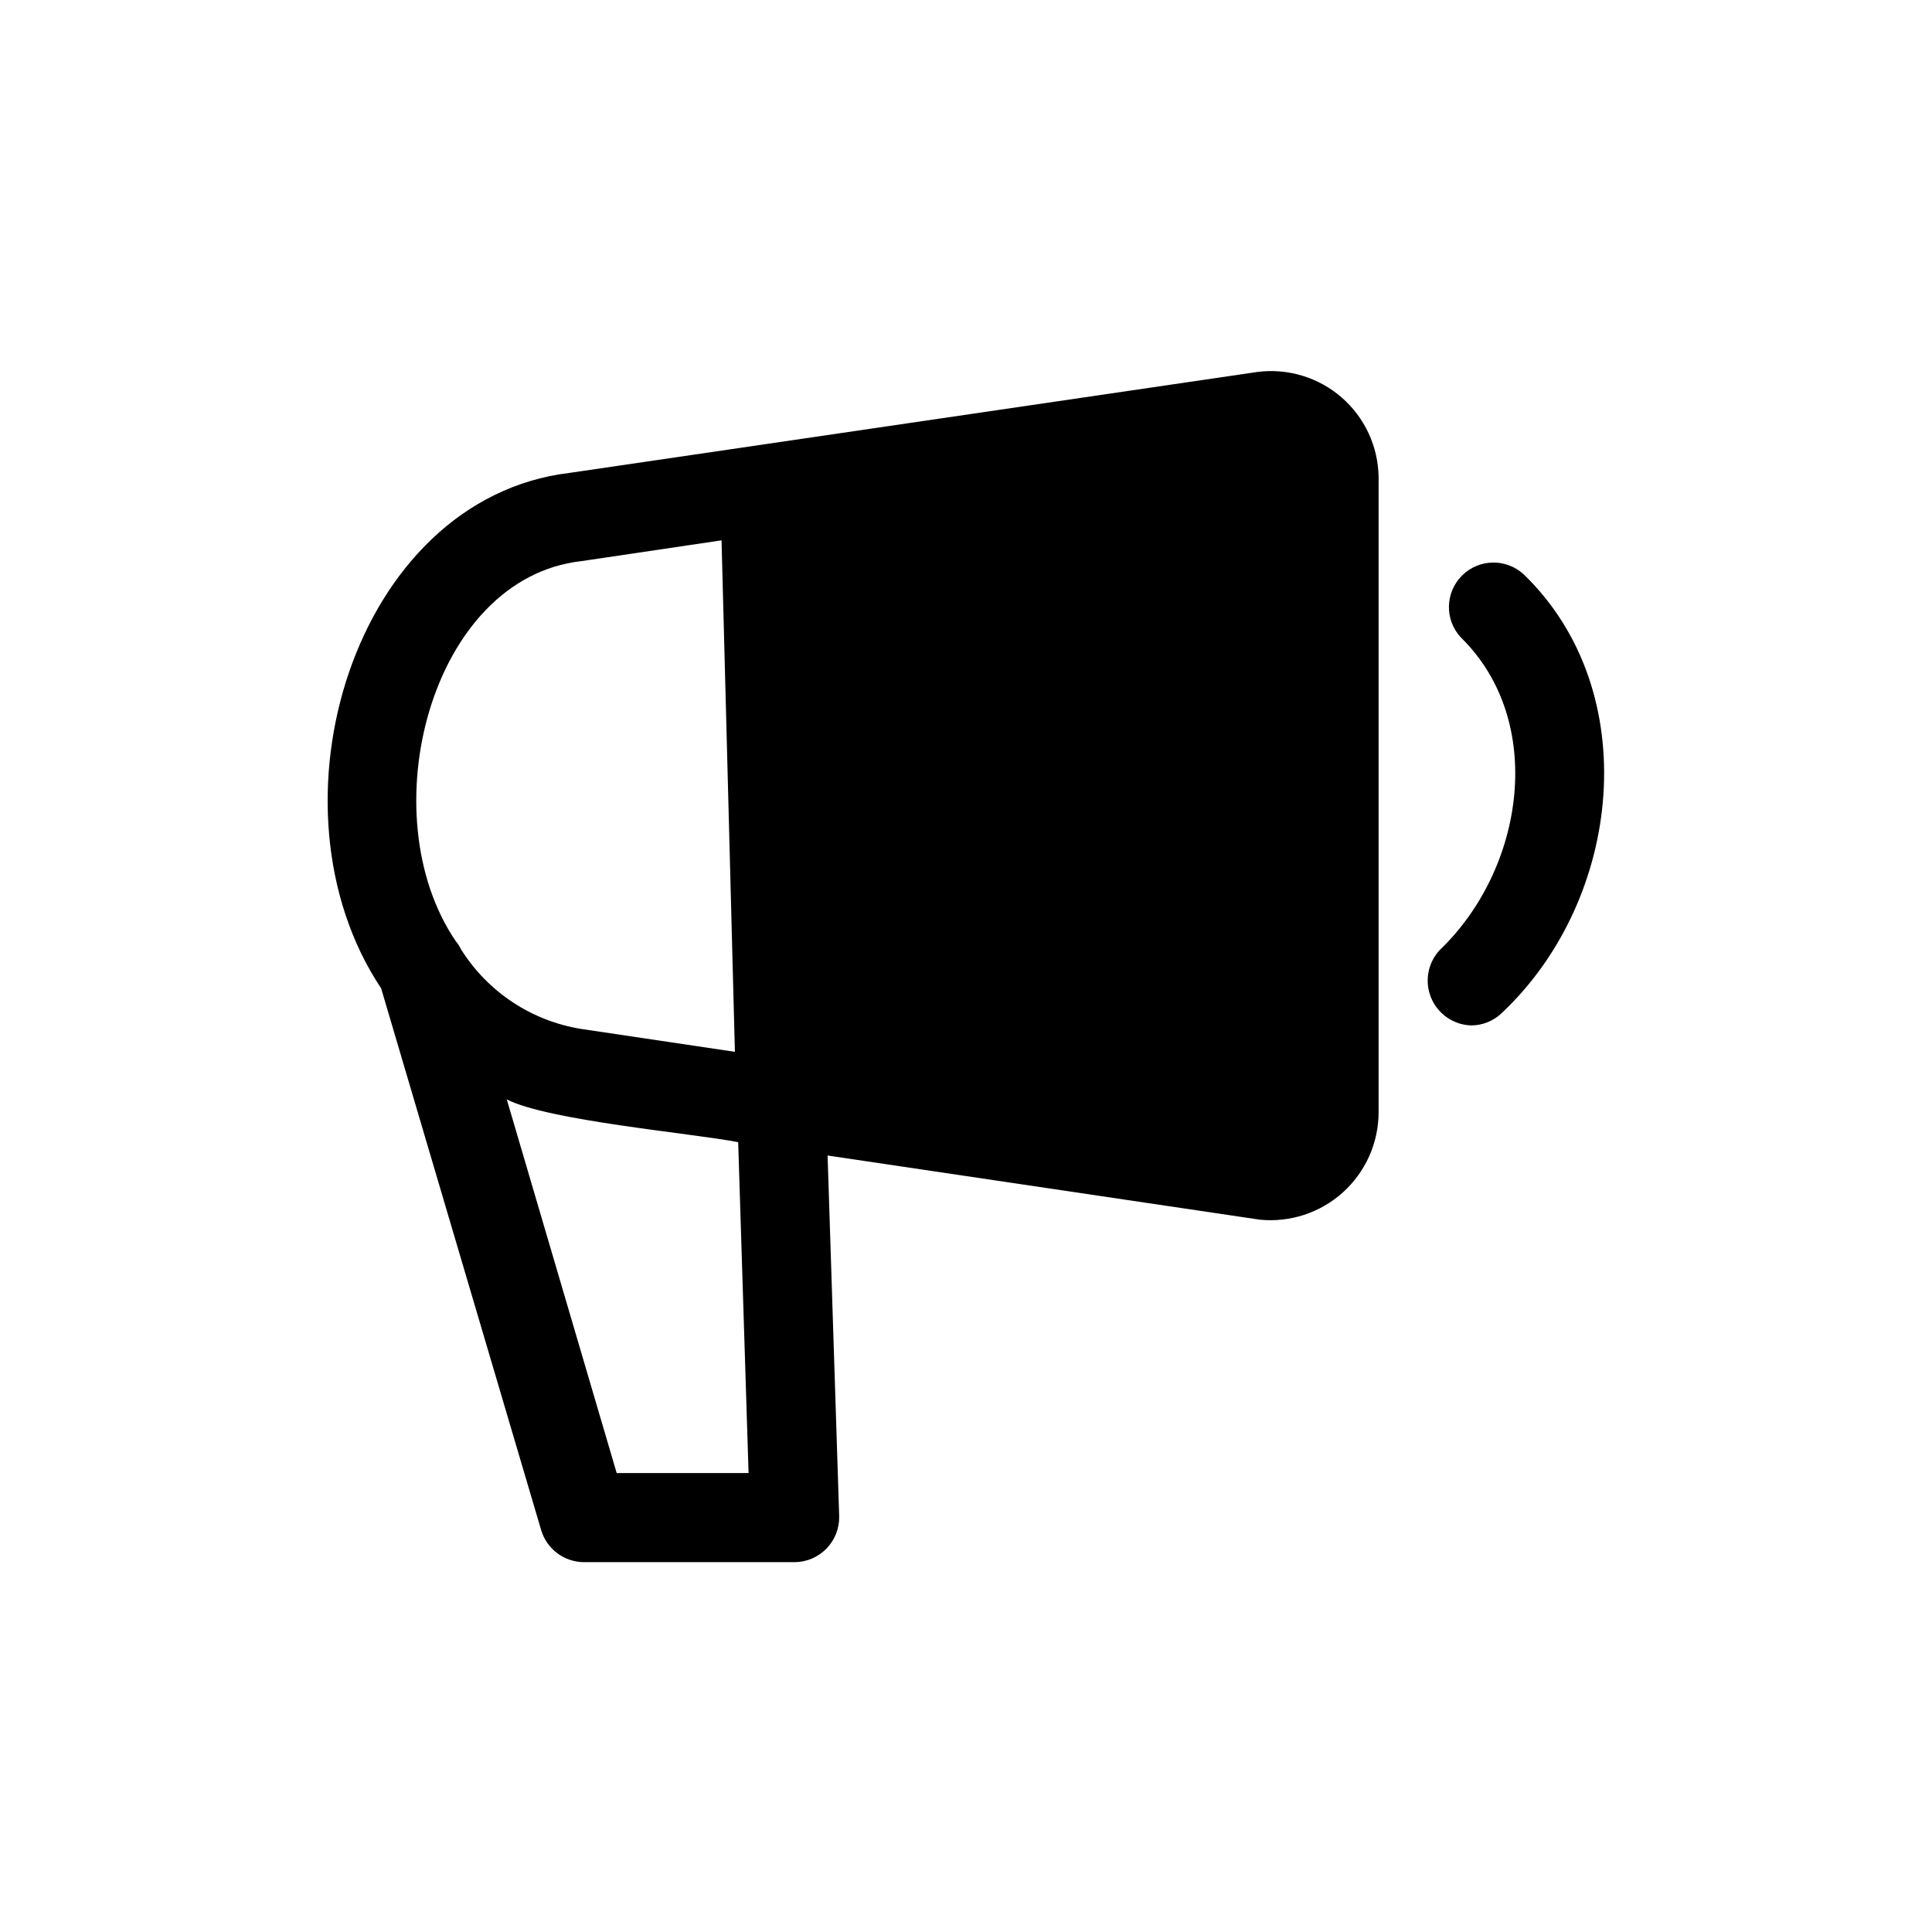 <?xml version="1.0" encoding="UTF-8"?>
<!-- Uploaded to: SVG Repo, www.svgrepo.com, Generator: SVG Repo Mixer Tools -->
<svg fill="#000000" width="800px" height="800px" version="1.1" viewBox="144 144 512 512" xmlns="http://www.w3.org/2000/svg">
 <g>
  <path d="m477.3 242.56-182.39 26.766c-57.07 6.848-82.027 88.402-49.91 136.58l42.434 143.66c1.52 4.992 6.117 8.406 11.336 8.422h55.812c3.191-0.02 6.246-1.324 8.465-3.617 2.223-2.297 3.426-5.391 3.344-8.582l-3.07-95.566 114.54 17.004h-0.004c8.023 0.797 16.012-1.824 22.004-7.215 5.992-5.394 9.438-13.062 9.484-21.125v-168.46c-0.113-8.105-3.676-15.773-9.793-21.094-6.113-5.32-14.203-7.781-22.246-6.773zm-211.12 153.03c-0.379-0.789-0.855-1.531-1.418-2.203-22.828-33.535-6.691-96.195 33.297-100.68l37.156-5.512 3.543 135.55-40.699-6.062v0.004c-13.168-2.109-24.789-9.801-31.879-21.098zm41.25 138.79-29.129-99.031c10.785 5.59 49.121 8.973 61.324 11.336l2.754 87.695z"/>
  <path d="m547.84 296.25c-4.652-4.336-11.902-4.207-16.398 0.289-4.5 4.496-4.625 11.746-0.293 16.398 22.672 22.199 16.926 61.324-5.668 82.891l0.004 0.004c-3.141 3.418-4 8.348-2.207 12.629 1.793 4.277 5.914 7.125 10.551 7.285 3.133 0.008 6.137-1.242 8.344-3.465 31.801-30.07 37.629-85.094 5.668-116.03z"/>
 </g>
</svg>